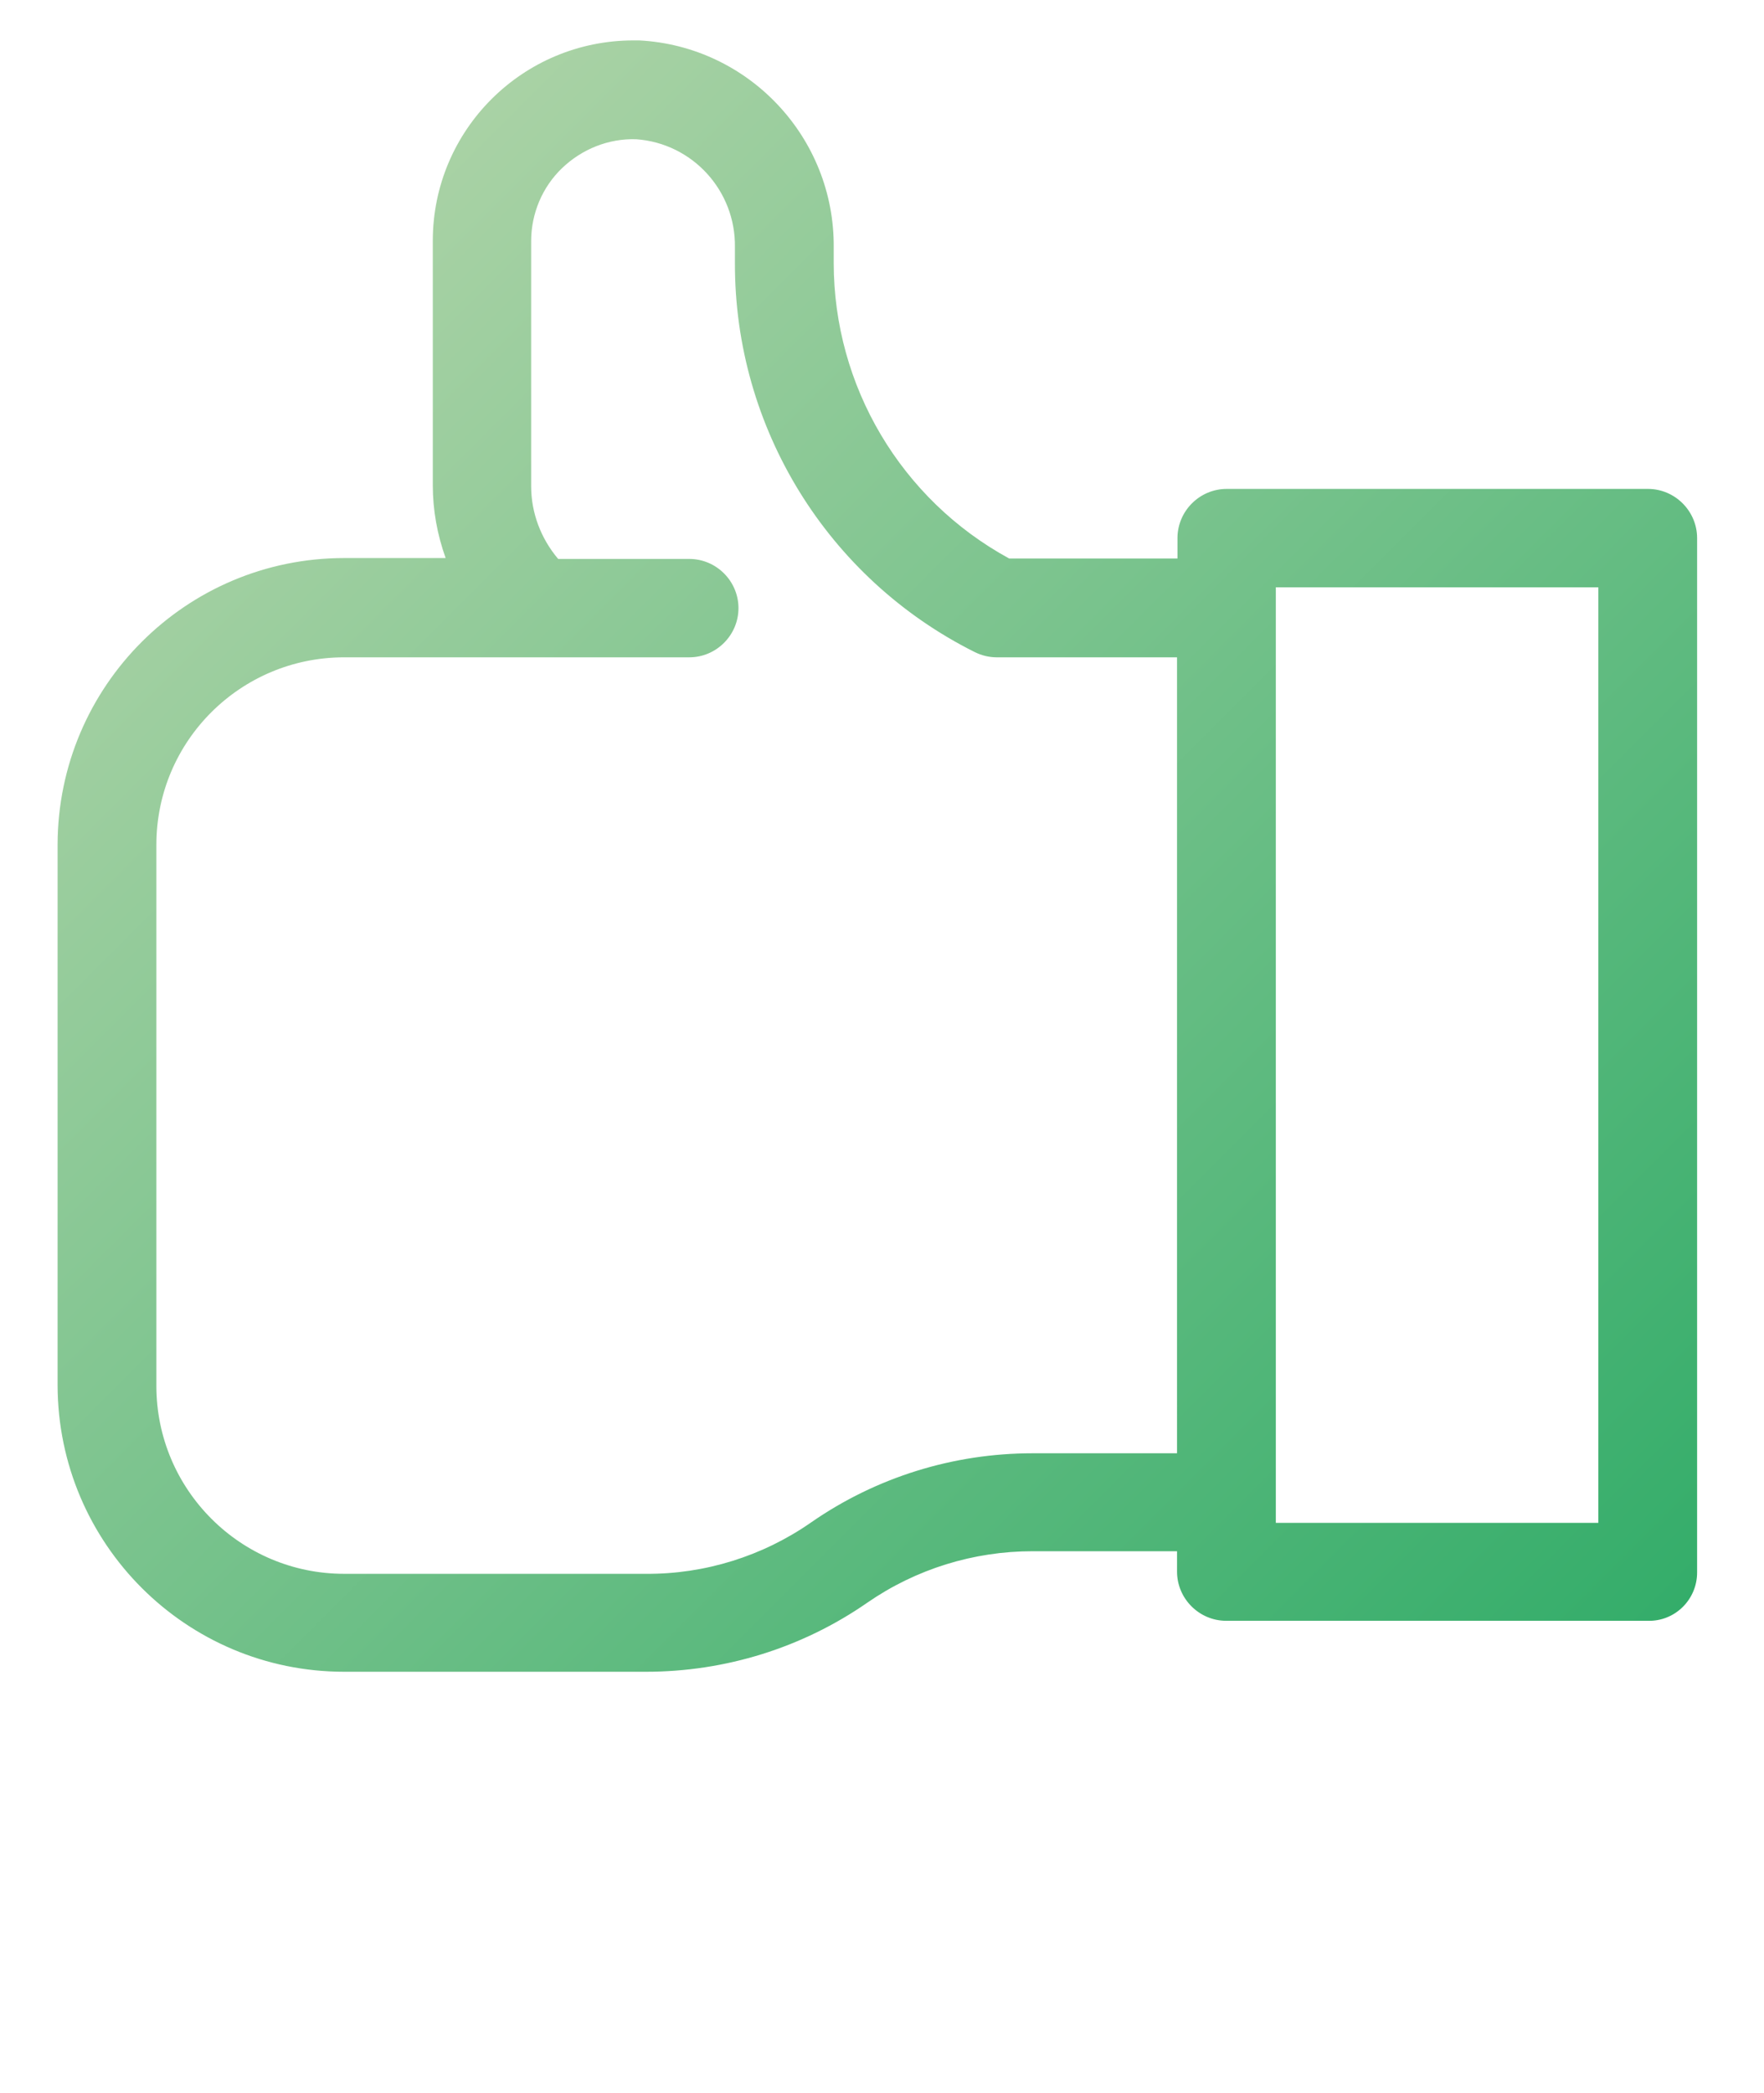 <?xml version="1.0" encoding="utf-8"?>
<svg version="1.1" id="Calque_1" xmlns="http://www.w3.org/2000/svg" xmlns:xlink="http://www.w3.org/1999/xlink" x="0px" y="0px"
	 width="199px" height="236px" viewBox="0 0 398.2 472" style="enable-background:new 0 0 398.2 472;" xml:space="preserve">
<style type="text/css">
	.st0{fill:url(#SVGID_1_);}
	.st1{fill:url(#SVGID_2_);}
</style>
<linearGradient id="SVGID_1_" gradientUnits="userSpaceOnUse" x1="51.625" y1="396.686" x2="356.213" y2="92.098" gradientTransform="matrix(1 0 0 -1 0 478.248)">
	<stop  offset="0" style="stop-color:#A9D2A5"/>
	<stop  offset="1" style="stop-color:#34AD6A"/>
</linearGradient>
<path class="st0" d="M383.1,354.7V200.8v-38.4v-41.1c0-6.1-5-11.1-11.1-11.1h-95.1c-6.1,0-11.1,5-11.1,11.1v4.6h-38
	c-24.4-13.3-39.6-38.9-39.6-66.7v-3.5C188.4,30.9,169,10.3,144.3,9H143c-25,0-45.3,20.2-45.3,45.2v55.2c0,5.6,1,11.1,2.9,16.4H77.7
	c-35.7,0-64.6,28.9-64.7,64.6v122.1c0.1,35.7,29,64.6,64.7,64.6h68.1c17.9,0,35.3-5.4,50-15.6c11-7.6,24-11.6,37.3-11.6h32.6v4.6
	c0,6.1,5,11.1,11.1,11.1h95.1v0C378.1,365.8,383.1,360.8,383.1,354.7z M265.7,327.8h-32.6c-17.9,0-35.3,5.4-50,15.6
	c-10.9,7.6-24,11.7-37.3,11.6H77.7c-23.4,0-42.4-19-42.4-42.4V190.5c0-23.4,19-42.3,42.4-42.3h77.9c6.1,0,11.1-5,11.1-11.1
	c0-6.1-5-11.1-11.1-11.1H126c-3.9-4.6-6.1-10.4-6.1-16.4V54.3c0-6.2,2.5-12.2,7-16.5c4.5-4.3,10.5-6.7,16.7-6.5
	c12.7,0.9,22.5,11.6,22.3,24.4v3.5c-0.1,37.2,20.9,71.2,54.1,87.8c1.6,0.8,3.3,1.2,5,1.2l40.7,0V327.8z M360.8,162.3v38.4v142.8H288
	V132.4h72.8V162.3z"/>
</svg>
